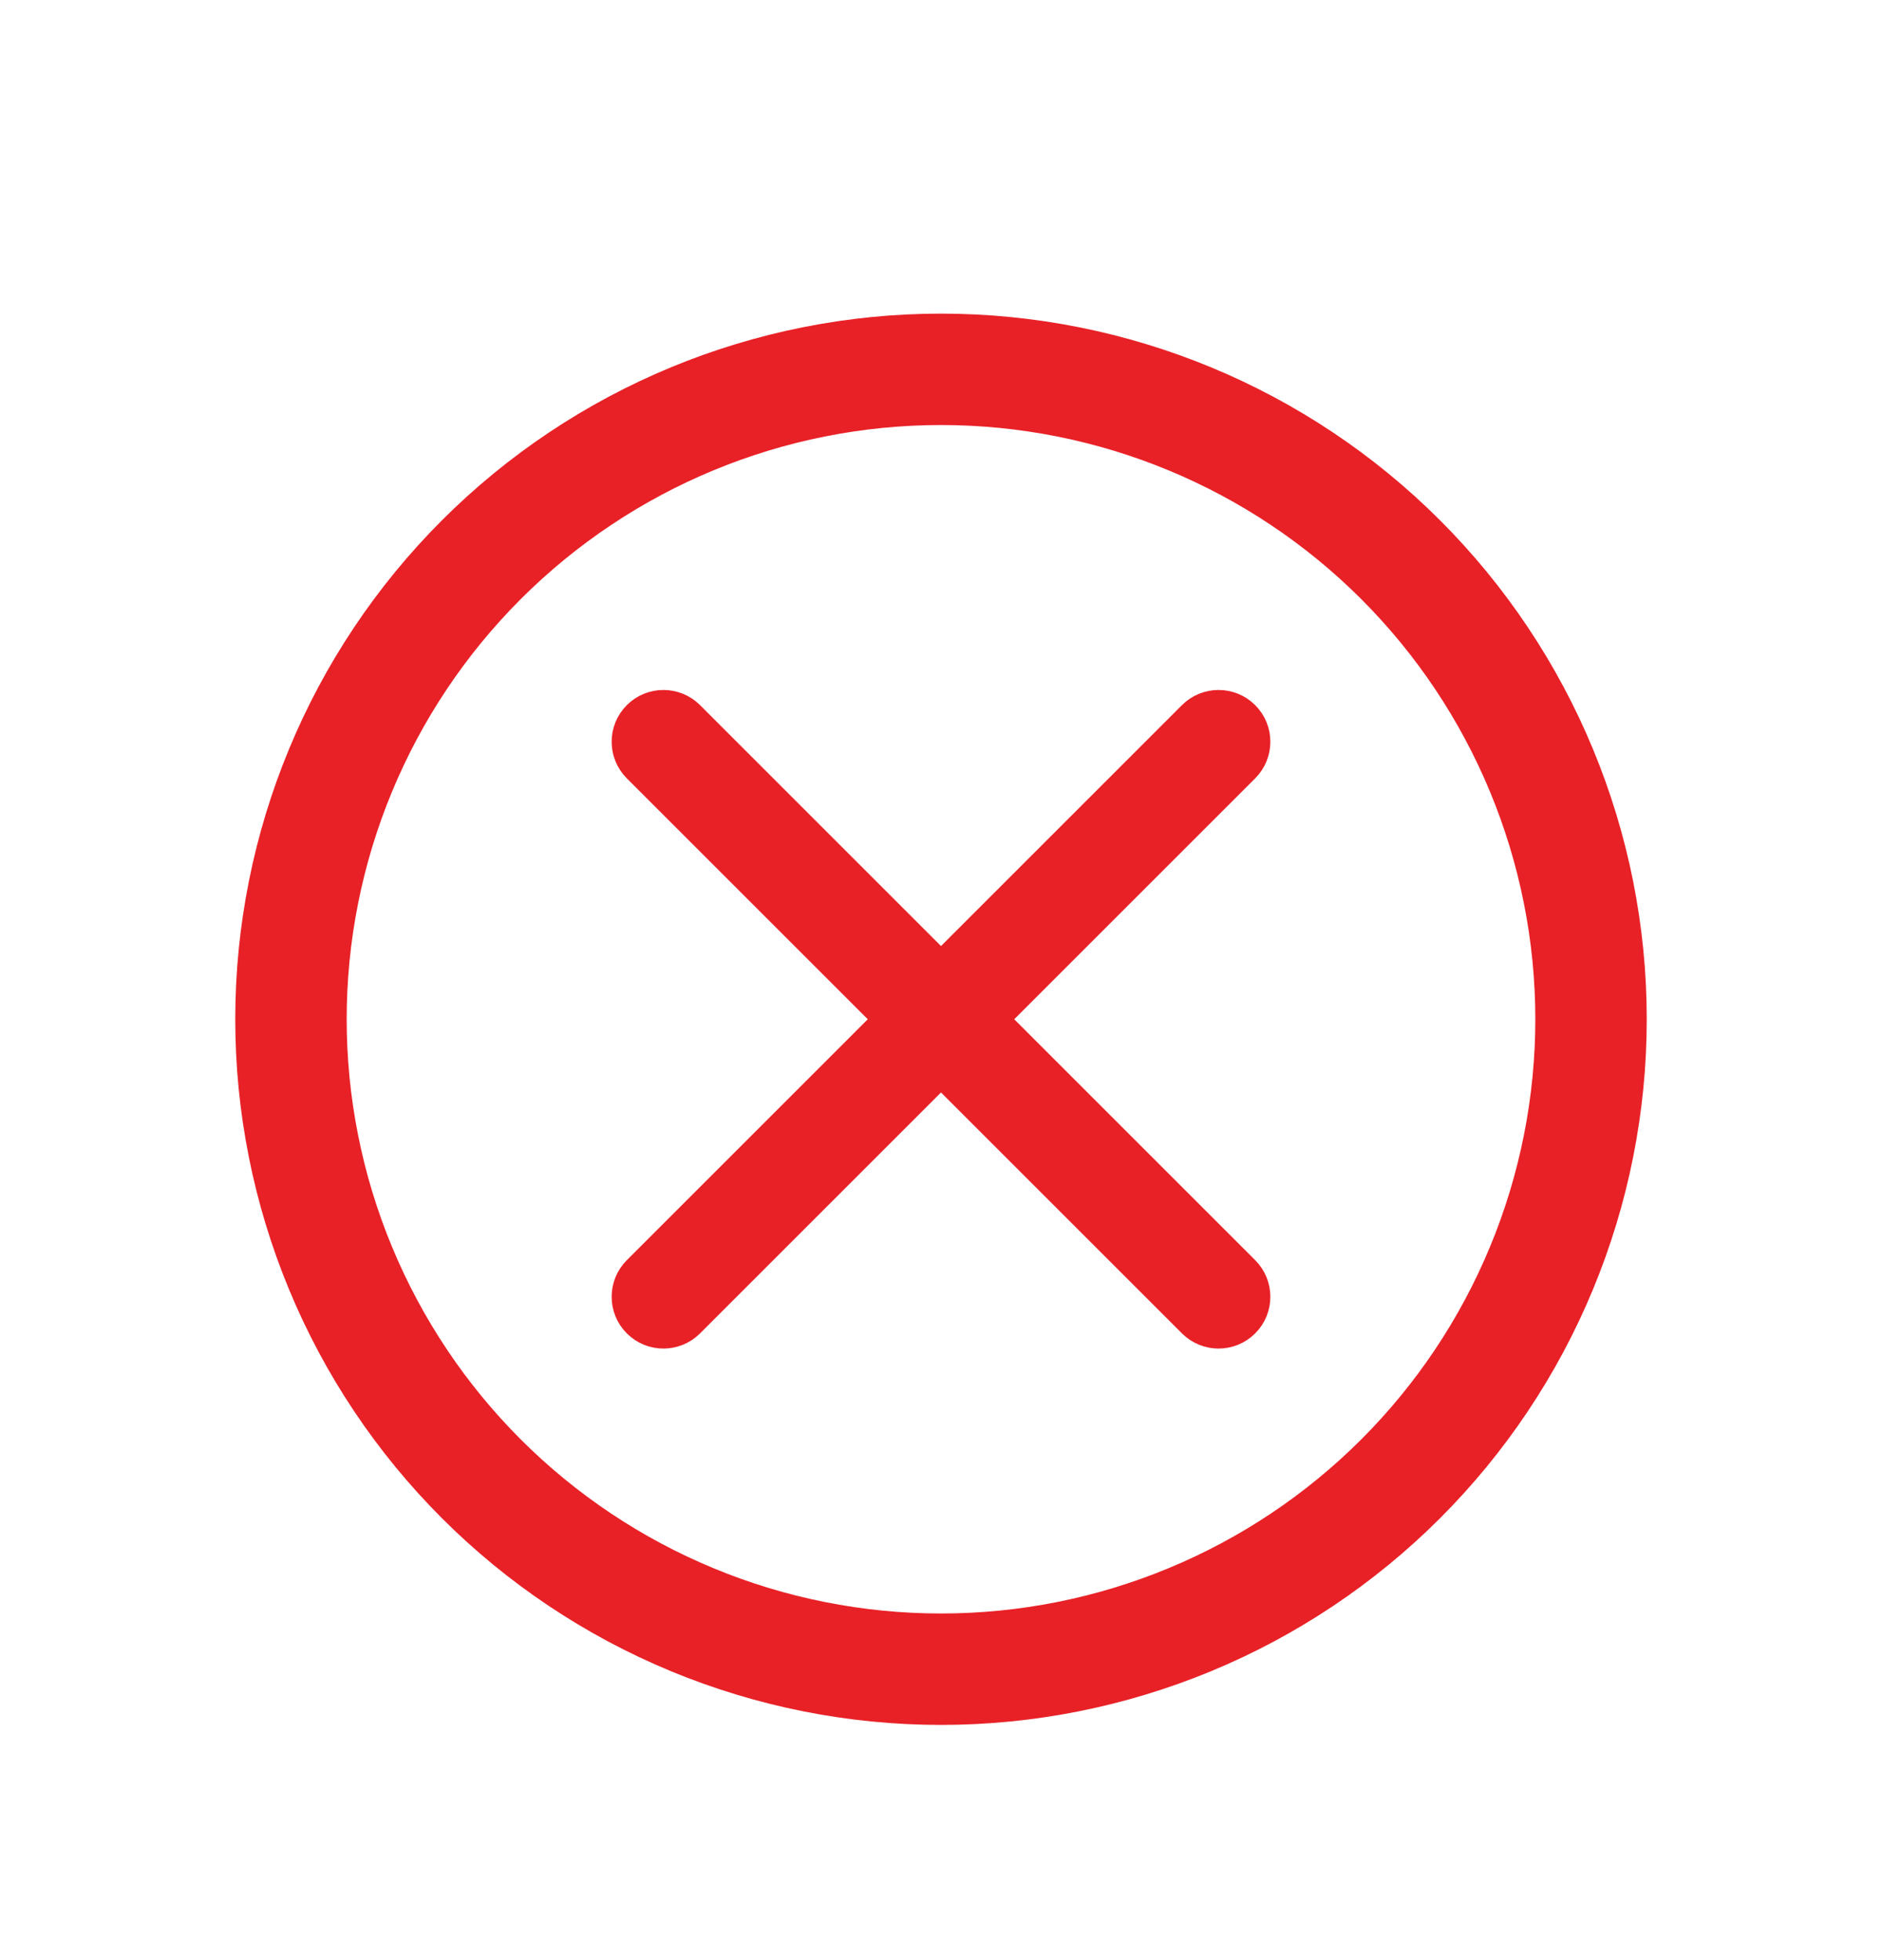 <svg width="24" height="25" viewBox="0 0 24 25" fill="none" xmlns="http://www.w3.org/2000/svg">
<path fill-rule="evenodd" clip-rule="evenodd" d="M12 5.421C9.99 5.421 8.062 6.22 6.641 7.641C5.22 9.062 4.421 10.99 4.421 13C4.421 13.995 4.617 14.981 4.998 15.9C5.379 16.82 5.937 17.655 6.641 18.359C7.345 19.063 8.18 19.621 9.1 20.002C10.019 20.383 11.005 20.579 12 20.579C12.995 20.579 13.981 20.383 14.9 20.002C15.82 19.621 16.655 19.063 17.359 18.359C18.063 17.655 18.621 16.82 19.002 15.9C19.383 14.981 19.579 13.995 19.579 13C19.579 10.99 18.78 9.062 17.359 7.641C15.938 6.22 14.01 5.421 12 5.421ZM5.636 6.636C7.324 4.948 9.613 4 12 4C14.387 4 16.676 4.948 18.364 6.636C20.052 8.324 21 10.613 21 13C21 14.182 20.767 15.352 20.315 16.444C19.863 17.536 19.2 18.528 18.364 19.364C17.528 20.2 16.536 20.863 15.444 21.315C14.352 21.767 13.182 22 12 22C10.818 22 9.648 21.767 8.556 21.315C7.464 20.863 6.472 20.2 5.636 19.364C4.8 18.528 4.137 17.536 3.685 16.444C3.233 15.352 3 14.182 3 13C3 10.613 3.948 8.324 5.636 6.636Z" fill="#E82127"/>
<path fill-rule="evenodd" clip-rule="evenodd" d="M8.135 9.135C8.314 8.955 8.606 8.955 8.786 9.135L12 12.349L15.214 9.135C15.394 8.955 15.685 8.955 15.865 9.135C16.045 9.314 16.045 9.606 15.865 9.786L12.651 13L15.865 16.214C16.045 16.394 16.045 16.686 15.865 16.865C15.685 17.045 15.394 17.045 15.214 16.865L12 13.651L8.786 16.865C8.606 17.045 8.314 17.045 8.135 16.865C7.955 16.686 7.955 16.394 8.135 16.214L11.349 13L8.135 9.786C7.955 9.606 7.955 9.314 8.135 9.135Z" fill="#E82127" stroke="#E82127" stroke-width="0.4" stroke-linecap="round"/>
</svg>
